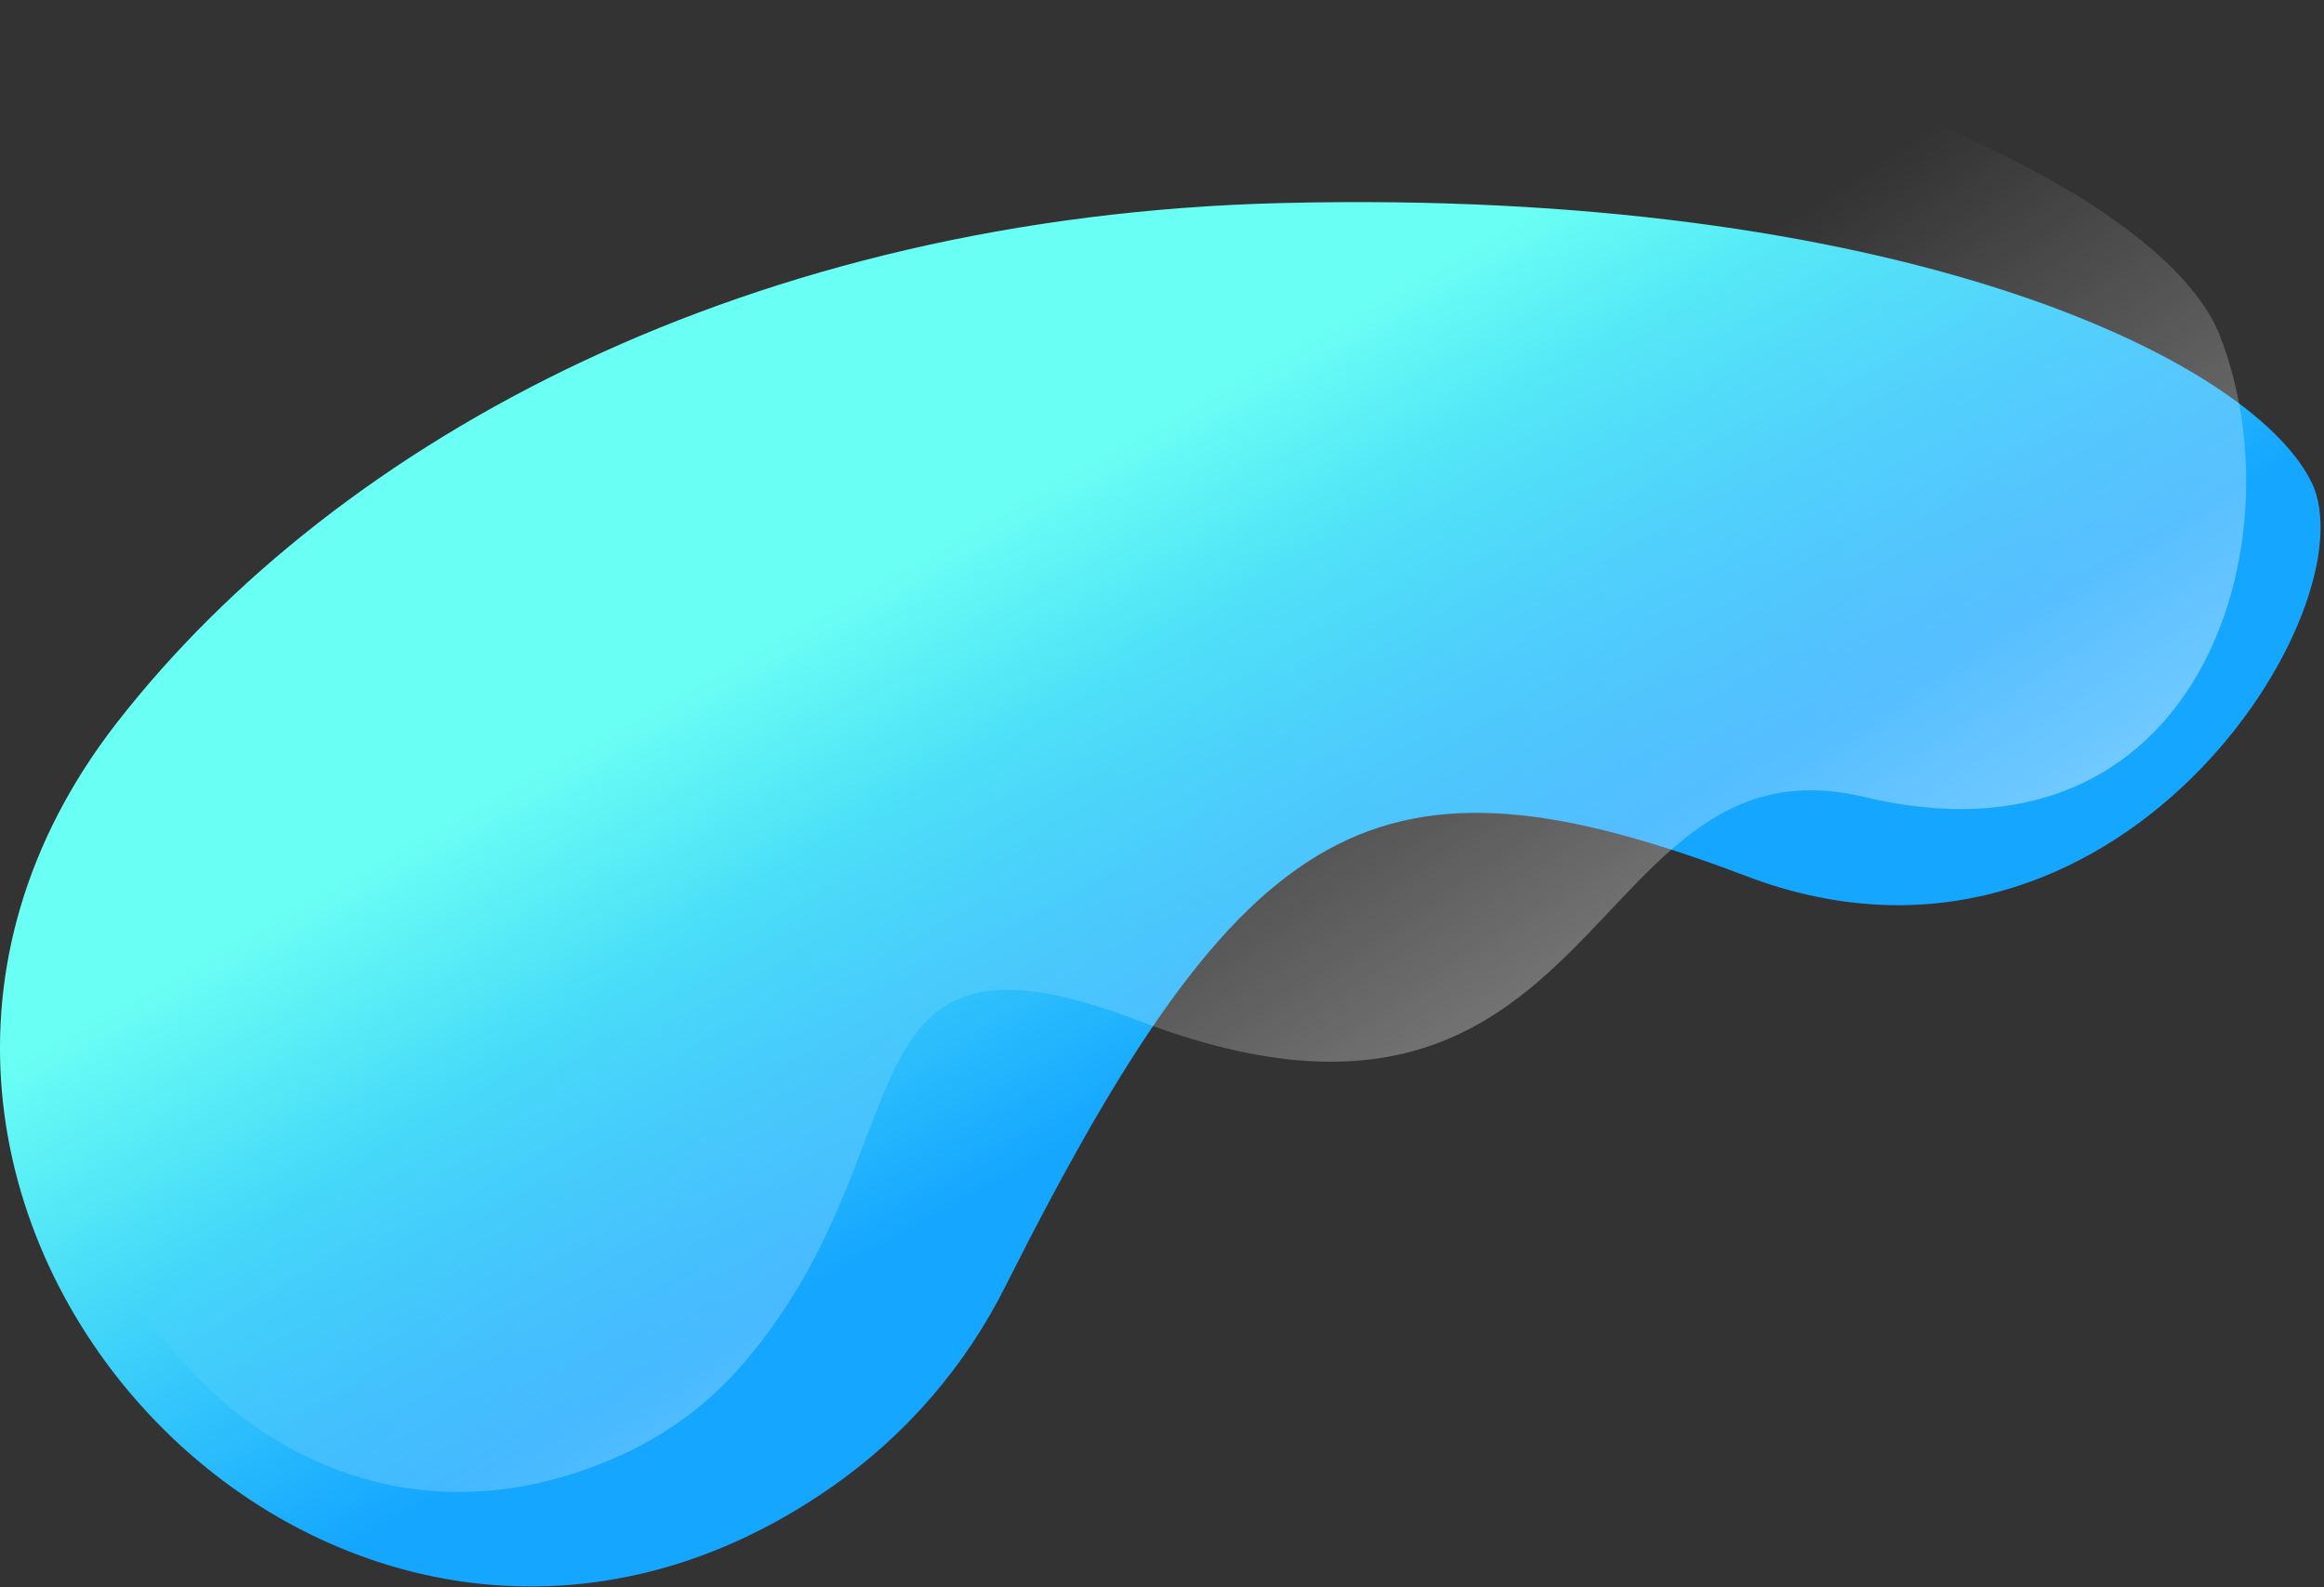 <?xml version="1.0" encoding="UTF-8"?> <svg xmlns="http://www.w3.org/2000/svg" width="634" height="433" viewBox="0 0 634 433" fill="none"><rect x="0" y="0" width="634" height="433" fill="#333333" stroke="none"/> <path d="M31.88 197.14C-69.43 327.33 91.24 500 226.66 405.77C247.03 391.644 263.495 372.593 274.52 350.39C339.52 221.39 375.38 200.6 476.45 239C577.52 277.4 647.52 165.39 630.52 131.39C613.52 97.39 516.67 51.23 349.52 55.39C205.13 59 92.42 119.35 31.88 197.14Z" fill="url(#paint0_linear)"></path> <path style="mix-blend-mode:overlay" d="M18.52 248.39C-0.95 344.11 77 436.43 166.79 398.07C180.071 392.552 191.941 384.117 201.52 373.39C254.52 313.39 226.02 246.04 310.52 278.39C438.52 327.39 431.57 198.98 508.52 217.39C599.99 239.27 627.7 147.72 605.52 91.39C579.08 24.27 292.38 -66.74 131.52 74.39C69 129.27 30.52 189.39 18.52 248.39Z" fill="url(#paint1_linear)"></path> <defs> <linearGradient id="paint0_linear" x1="345.93" y1="281.61" x2="267.29" y2="141.26" gradientUnits="userSpaceOnUse"> <stop stop-color="#15A6FF"></stop> <stop offset="1" stop-color="#6AFFF4"></stop> </linearGradient> <linearGradient id="paint1_linear" x1="417.35" y1="369.54" x2="296.7" y2="184.55" gradientUnits="userSpaceOnUse"> <stop stop-color="white" stop-opacity="0.5"></stop> <stop offset="1" stop-color="white" stop-opacity="0"></stop> </linearGradient> </defs> </svg> 